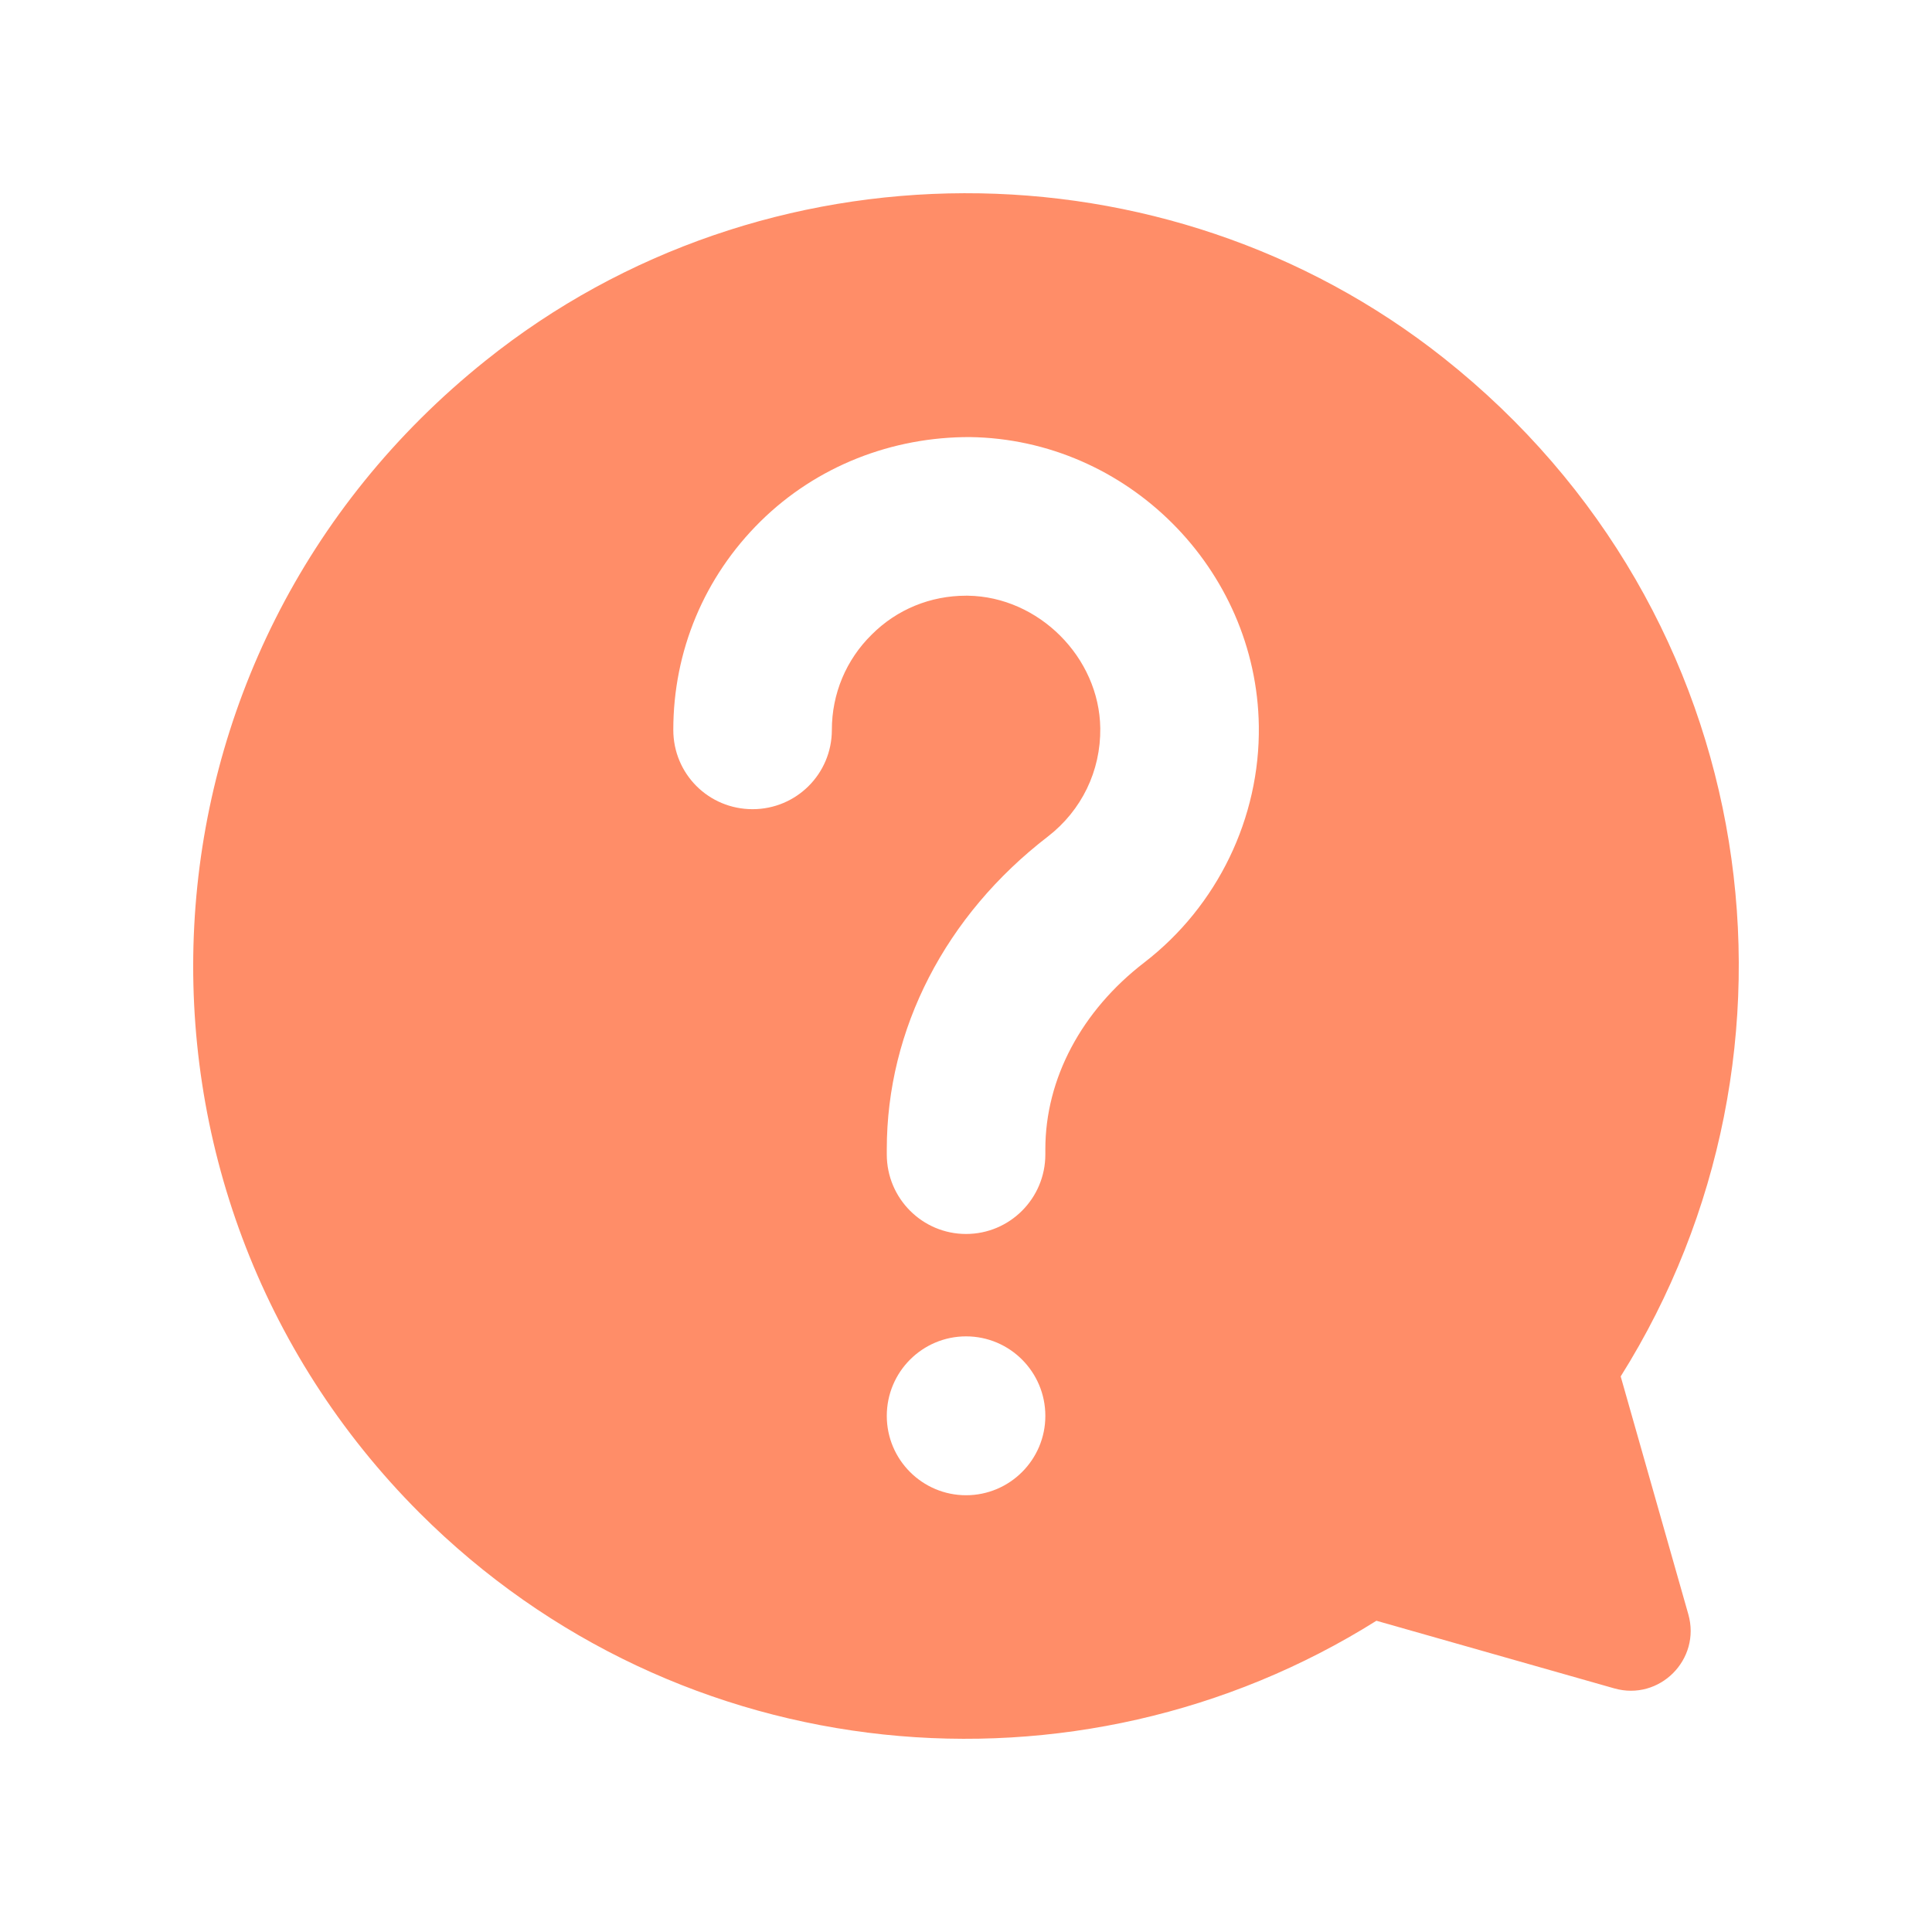 <svg width="30" height="30" viewBox="0 0 30 30" fill="none" xmlns="http://www.w3.org/2000/svg">
<path d="M25.166 21.373C28.319 16.355 27.408 9.516 22.418 5.56C18.092 2.133 11.848 2.148 7.541 5.599C1.849 10.153 1.509 18.482 6.515 23.492C10.551 27.525 16.738 28.077 21.373 25.167L25.066 26.217C25.768 26.417 26.416 25.769 26.216 25.066L25.166 21.373ZM15.001 23.218C14.322 23.218 13.77 22.666 13.77 21.986C13.77 21.303 14.322 20.751 15.001 20.751C15.68 20.751 16.232 21.303 16.232 21.986C16.232 22.666 15.68 23.218 15.001 23.218ZM17.772 14.943C16.792 15.695 16.232 16.753 16.232 17.845V17.926C16.232 18.609 15.68 19.161 15.001 19.161C14.322 19.161 13.77 18.609 13.77 17.926V17.845C13.77 15.981 14.681 14.213 16.271 12.99C16.796 12.584 17.093 11.971 17.085 11.307C17.07 10.207 16.128 9.265 15.028 9.25H15.001C14.449 9.25 13.928 9.462 13.538 9.852C13.137 10.245 12.917 10.774 12.917 11.334C12.917 12.017 12.365 12.565 11.686 12.565C11.003 12.565 10.455 12.017 10.455 11.334C10.455 10.11 10.934 8.96 11.809 8.096C12.682 7.235 13.855 6.783 15.063 6.787C17.502 6.822 19.512 8.833 19.547 11.272C19.567 12.7 18.903 14.07 17.772 14.943Z" fill="#FF8D68"/>
</svg>
